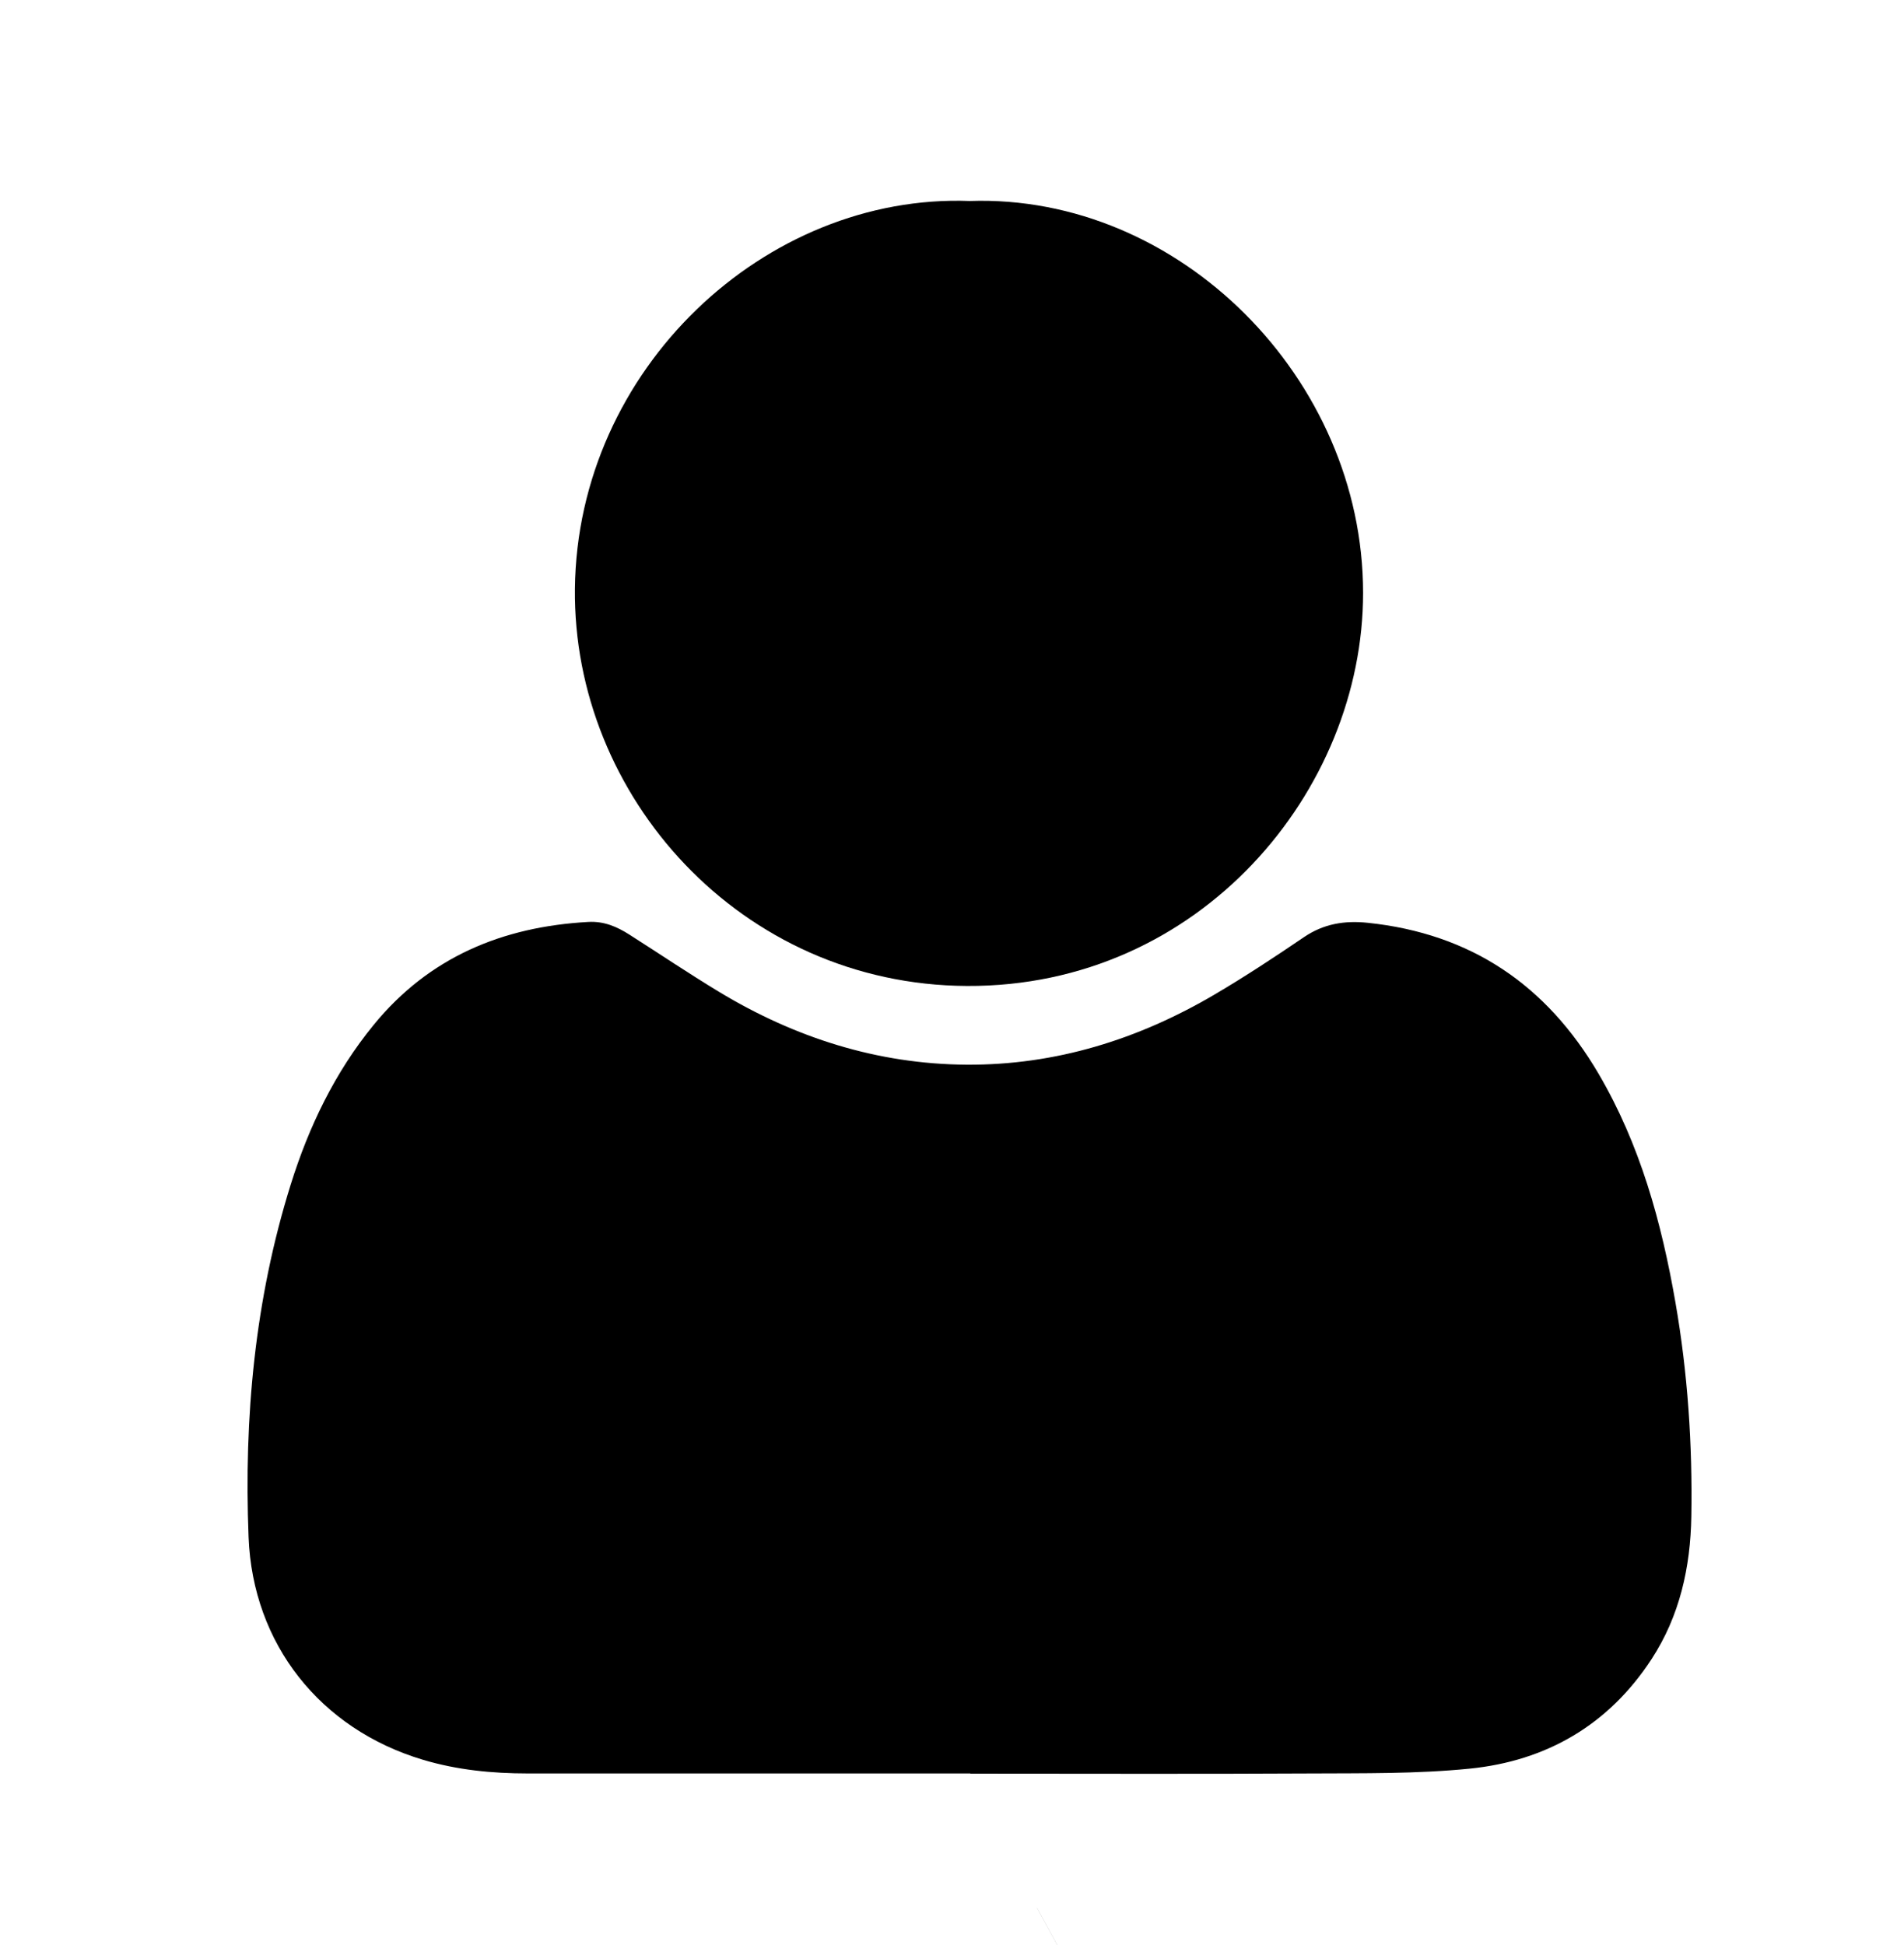 <?xml version="1.0" encoding="UTF-8"?>
<svg id="Calque_2" data-name="Calque 2" xmlns="http://www.w3.org/2000/svg" viewBox="0 0 2800.06 2861.02">
  <defs>
    <style>
      .cls-1 {
        stroke: #000;
        stroke-miterlimit: 10;
        stroke-width: .07px;
      }

      .cls-1, .cls-2 {
        fill: none;
      }
    </style>
  </defs>
  <g id="Calque_1-2" data-name="Calque 1">
    <g>
      <path d="m1427.06,2608.26c-216.98,0-433.95.02-650.93-.02-52.2,0-103.76-5.05-154.04-20.08-151.17-45.18-250.34-170.15-256.52-327.37-6.91-175.97,9.12-349.61,61.92-518.54,26.69-85.39,64.97-165.1,121.98-234.87,81.54-99.79,189.45-144.47,315.72-151.46,23.11-1.28,42.1,6.96,60.5,18.69,43.85,27.95,87.01,57.05,131.49,83.96,111.82,67.64,233.16,106.4,364.03,107.29,130.95.89,252.63-37.06,365.16-103.31,44.78-26.37,88.29-55.04,131.27-84.28,29.06-19.76,59.86-24.64,93.89-21.08,151.26,15.81,262.56,91.08,339.27,221.83,61.43,104.7,92.72,219.04,113.21,336.89,18.06,103.88,25.07,208.99,23.29,314.41-1.26,74.63-17,146.17-58.46,209.74-63.05,96.7-154.63,149.81-267.54,161.12-77.99,7.81-157.01,6.64-235.58,7.08-166.21.93-332.44.28-498.66.28v-.29Z"/>
      <path d="m1426.22,295.59c307.25-10.39,578.29,260.37,578.37,576.36.07,290.86-239.34,579.86-582.67,578.11-332.96-1.7-579.73-279.7-576.44-584.33,3.5-323.25,280.19-581.41,580.74-570.14Z"/>
    </g>
    <line class="cls-2" y1="1450.06" x2="21.18" y2="1616"/>
    <line class="cls-1" x1="1525.06" y1="2806" x2="1555.06" y2="2861"/>
  </g>
</svg>
